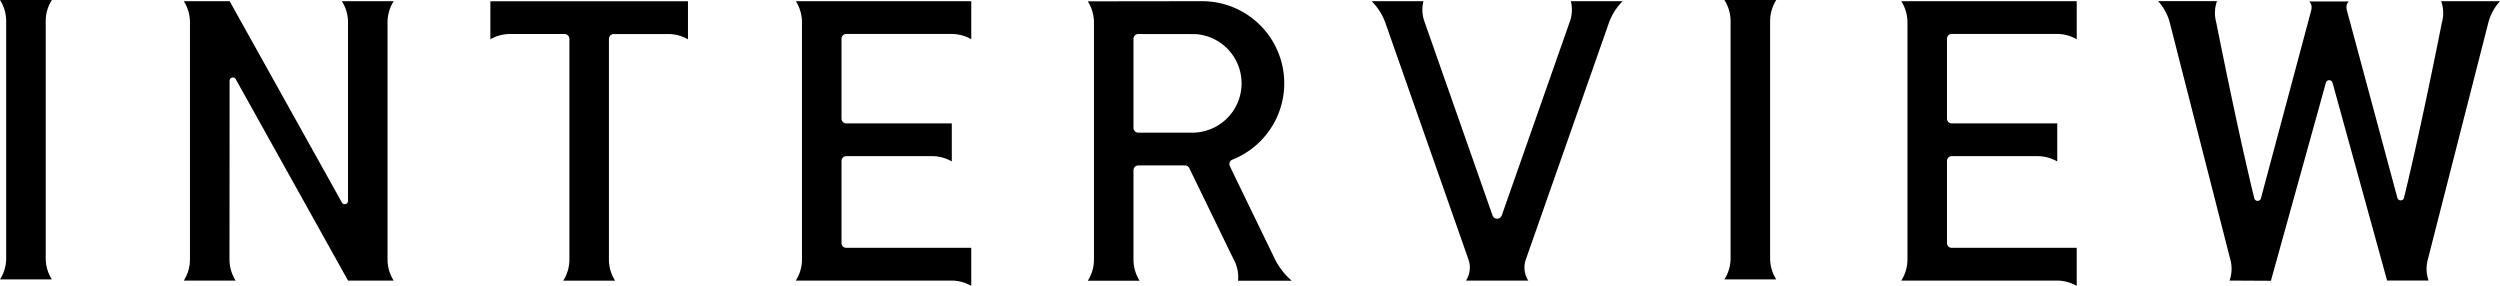 <svg xmlns="http://www.w3.org/2000/svg" width="306.184" height="35.015" viewBox="0 0 306.184 35.015"><g transform="translate(-239.222 -274.45)"><path d="M353.378,274.619a4.81,4.81,0,0,1,.756,2.59v29.042a4.81,4.81,0,0,1-.756,2.589l18.891,0,.012,0h.164a4.819,4.819,0,0,1,2.42.649v-4.661H359.542a.582.582,0,0,1-.566-.581V294.186a.586.586,0,0,1,.586-.586h10.5a4.811,4.811,0,0,1,2.42.649v-4.661H359.548a.584.584,0,0,1-.572-.582v-9.787a.586.586,0,0,1,.586-.586h12.731l.029,0h.124a4.82,4.82,0,0,1,2.42.649v-4.661H353.378Z" transform="translate(-16.691 -0.025)" fill="#000"/><path d="M511.955,274.619a4.81,4.81,0,0,1,.756,2.59v29.042a4.809,4.809,0,0,1-.756,2.589l18.89,0,.013,0h.164a4.822,4.822,0,0,1,2.42.649v-4.661H518.119a.582.582,0,0,1-.566-.581V294.186a.585.585,0,0,1,.585-.586h10.5a4.814,4.814,0,0,1,2.42.649v-4.661H518.125a.584.584,0,0,1-.572-.582v-9.787a.585.585,0,0,1,.585-.586h12.732l.029,0h.124a4.822,4.822,0,0,1,2.42.649v-4.661H511.955Z" transform="translate(-39.877 -0.025)" fill="#000"/><path d="M244.82,277.022a4.812,4.812,0,0,1,.756-2.572h-6.353a4.81,4.81,0,0,1,.756,2.59v29.042a4.81,4.81,0,0,1-.756,2.59h6.353a4.817,4.817,0,0,1-.756-2.573Z" transform="translate(0)" fill="#000"/><path d="M492.181,277.022a4.812,4.812,0,0,1,.755-2.572h-6.353a4.81,4.81,0,0,1,.756,2.59v29.042a4.81,4.81,0,0,1-.756,2.59h6.353a4.817,4.817,0,0,1-.755-2.573Z" transform="translate(-36.167)" fill="#000"/><path d="M290.54,277.192a4.812,4.812,0,0,1,.756-2.572h-6.353a4.808,4.808,0,0,1,.756,2.59v21.875a.4.4,0,0,1-.748.195L271.2,274.618l0,0h-5.614a4.808,4.808,0,0,1,.756,2.59v29.042a4.808,4.808,0,0,1-.756,2.59h6.352a4.813,4.813,0,0,1-.756-2.572c0-.038.009-12.626.014-21.913a.4.4,0,0,1,.748-.19l13.751,24.663v.013h5.6a4.812,4.812,0,0,1-.756-2.572Z" transform="translate(-3.854 -0.025)" fill="#000"/><path d="M454.86,306.268l10.209-29.077a7.1,7.1,0,0,1,1.659-2.572h-6.353a4.277,4.277,0,0,1-.154,2.59c-.044.128-6.067,17.282-8.3,23.637a.6.6,0,0,1-1.14,0c-2.232-6.356-8.254-23.509-8.3-23.637a4.27,4.27,0,0,1-.154-2.59h-6.353a7.1,7.1,0,0,1,1.659,2.572l10.209,29.077.005.014a2.951,2.951,0,0,1-.291,2.523l-.023.036h7.634a2.968,2.968,0,0,1-.314-2.559Z" transform="translate(-28.768 -0.025)" fill="#000"/><path d="M309.564,274.628v4.661a4.819,4.819,0,0,1,2.42-.648h6.66a.6.6,0,0,1,.6.6V306.26a4.808,4.808,0,0,1-.756,2.59h6.353a4.8,4.8,0,0,1-.756-2.572V279.245a.6.6,0,0,1,.6-.6h6.66a4.821,4.821,0,0,1,2.42.648v-4.66Z" transform="translate(-10.285 -0.026)" fill="#000"/><path d="M589.252,277.209a6.27,6.27,0,0,1,1.418-2.59h-7.207a4.264,4.264,0,0,1,.1,2.572c-.01.039-2.543,12.909-4.651,21.51a.42.42,0,0,1-.813,0l-6.2-23.032a1.356,1.356,0,0,1-.027-.454.843.843,0,0,1,.285-.557H567.3a.844.844,0,0,1,.285.557,1.518,1.518,0,0,1-.051.58l0,.008-6.143,22.958a.419.419,0,0,1-.813,0c-2.109-8.6-4.658-21.533-4.668-21.572a4.271,4.271,0,0,1,.1-2.572H548.8a6.265,6.265,0,0,1,1.417,2.59c.143.563,7.278,28.481,7.421,29.042a4.262,4.262,0,0,1-.094,2.589l5.068.026.007-.026,6.73-24.235a.42.42,0,0,1,.809,0l6.685,24.234h5.085a4.275,4.275,0,0,1-.094-2.589C581.975,305.689,589.108,277.771,589.252,277.209Z" transform="translate(-45.264 -0.025)" fill="#000"/><path d="M420.241,308.858a8.655,8.655,0,0,1-2.024-2.572c-.026-.051-4.4-9.066-5.558-11.465a.587.587,0,0,1,.33-.8,10.057,10.057,0,0,0-3.738-19.4l-13.989.018a4.81,4.81,0,0,1,.757,2.59v29.042a4.81,4.81,0,0,1-.757,2.59h6.353a4.816,4.816,0,0,1-.756-2.572V295.323a.587.587,0,0,1,.587-.587h5.72a.576.576,0,0,1,.525.324c1.083,2.222,5.2,10.707,5.451,11.209a4.491,4.491,0,0,1,.522,2.59ZM400.858,279.23a.583.583,0,0,1,.584-.587c2.011,0,6.449.008,7.033.01a6.043,6.043,0,0,1-.248,12.069l-6.782,0a.587.587,0,0,1-.587-.587Z" transform="translate(-22.815 -0.025)" fill="#000"/></g></svg>
